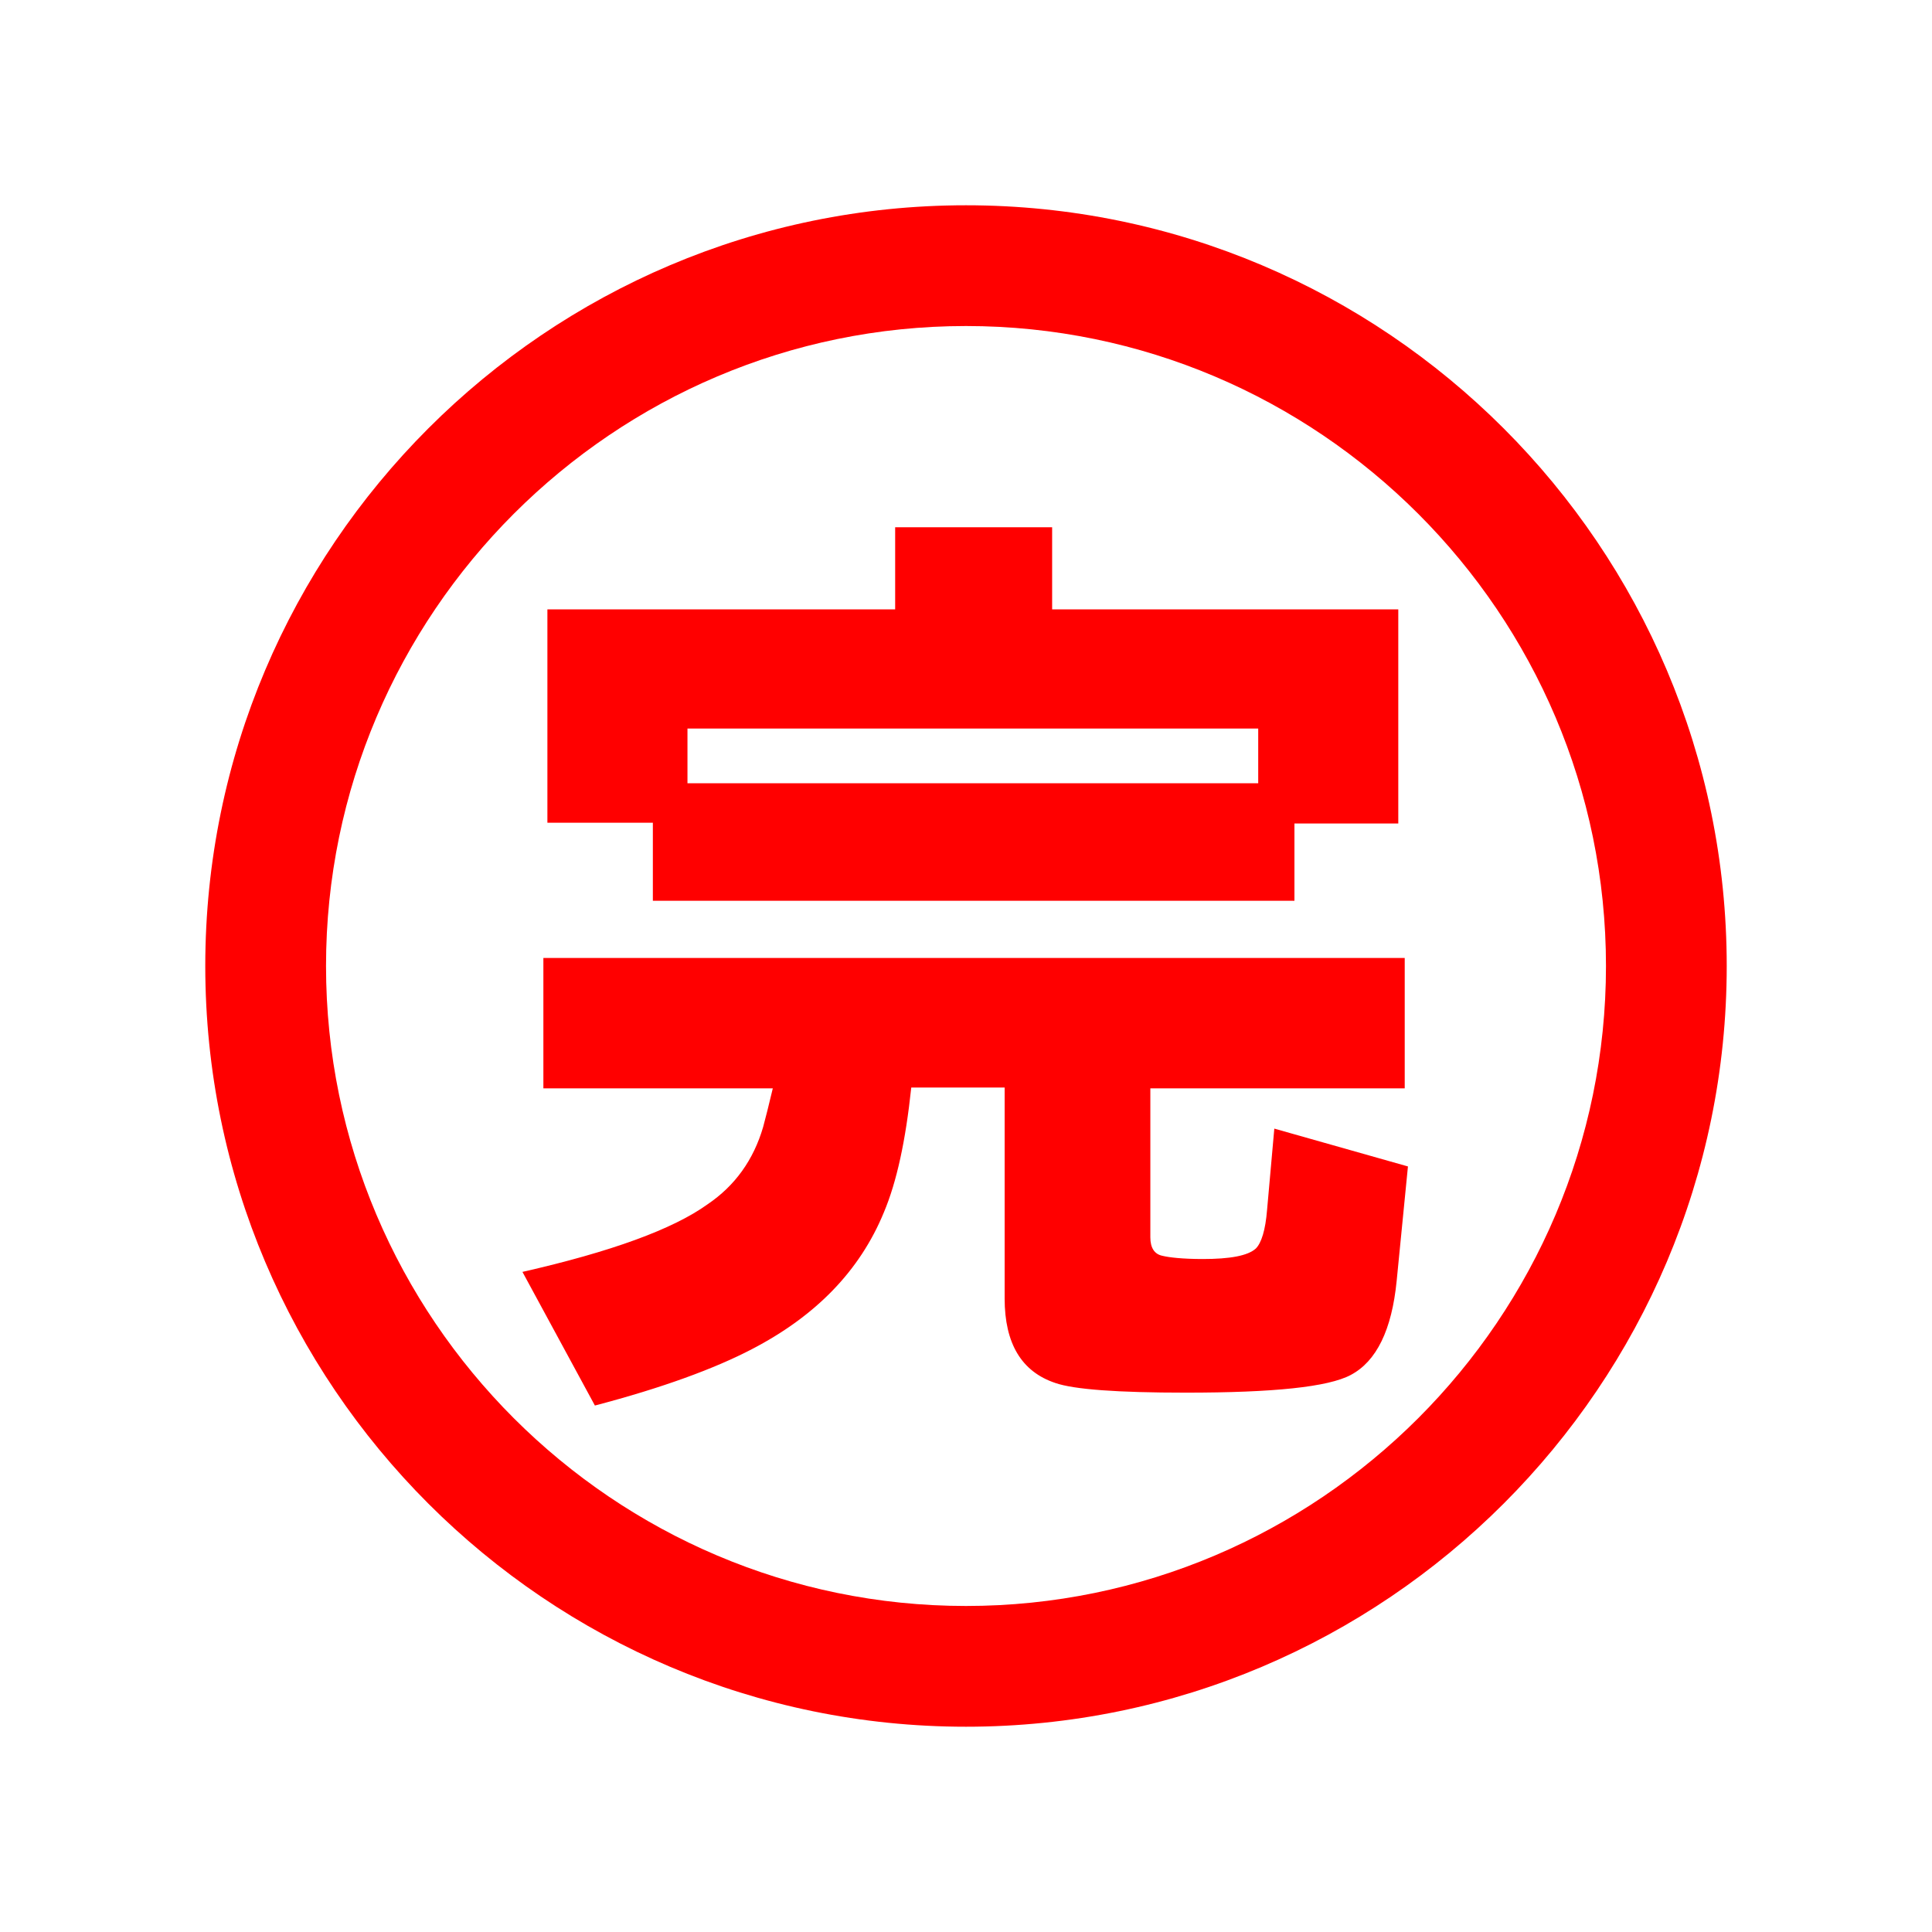 <svg width="24" height="24" viewBox="0 0 24 24" fill="none" xmlns="http://www.w3.org/2000/svg">
<path d="M12 21.45C6.79 21.45 2.55 17.21 2.55 12C2.55 6.79 6.79 2.55 12 2.55C17.21 2.55 21.45 6.79 21.45 12C21.45 17.21 17.21 21.45 12 21.45ZM12 4.05C7.62 4.05 4.05 7.62 4.05 12C4.05 16.38 7.62 19.95 12 19.95C16.38 19.95 19.95 16.38 19.95 12C19.95 7.62 16.38 4.05 12 4.05Z" fill="#FF0000"/>
<path d="M14.29 13.51V15.37C14.29 15.5 14.34 15.58 14.44 15.6C14.52 15.62 14.69 15.64 14.94 15.64C15.28 15.64 15.5 15.6 15.6 15.51C15.67 15.44 15.72 15.28 15.74 15.03L15.83 14.02L17.49 14.49L17.35 15.91C17.29 16.52 17.1 16.91 16.78 17.08C16.5 17.23 15.82 17.3 14.73 17.3C13.88 17.3 13.34 17.26 13.11 17.18C12.69 17.04 12.48 16.69 12.48 16.13V13.51H11.32C11.25 14.17 11.14 14.68 10.98 15.06C10.68 15.79 10.13 16.35 9.34 16.76C8.88 17 8.23 17.24 7.39 17.46L6.49 15.8C7.59 15.55 8.36 15.27 8.79 14.96C9.13 14.73 9.36 14.41 9.48 14C9.51 13.89 9.55 13.73 9.6 13.52H6.75V11.9H17.45V13.52H14.29V13.51ZM16.08 10.23V11.19H8.11V10.22H6.8V7.57H11.12V6.55H13.07V7.57H17.37V10.23H16.08ZM8.54 9.73H15.63V9.05H8.54V9.73Z" fill="#FF0000"/>
</svg>
